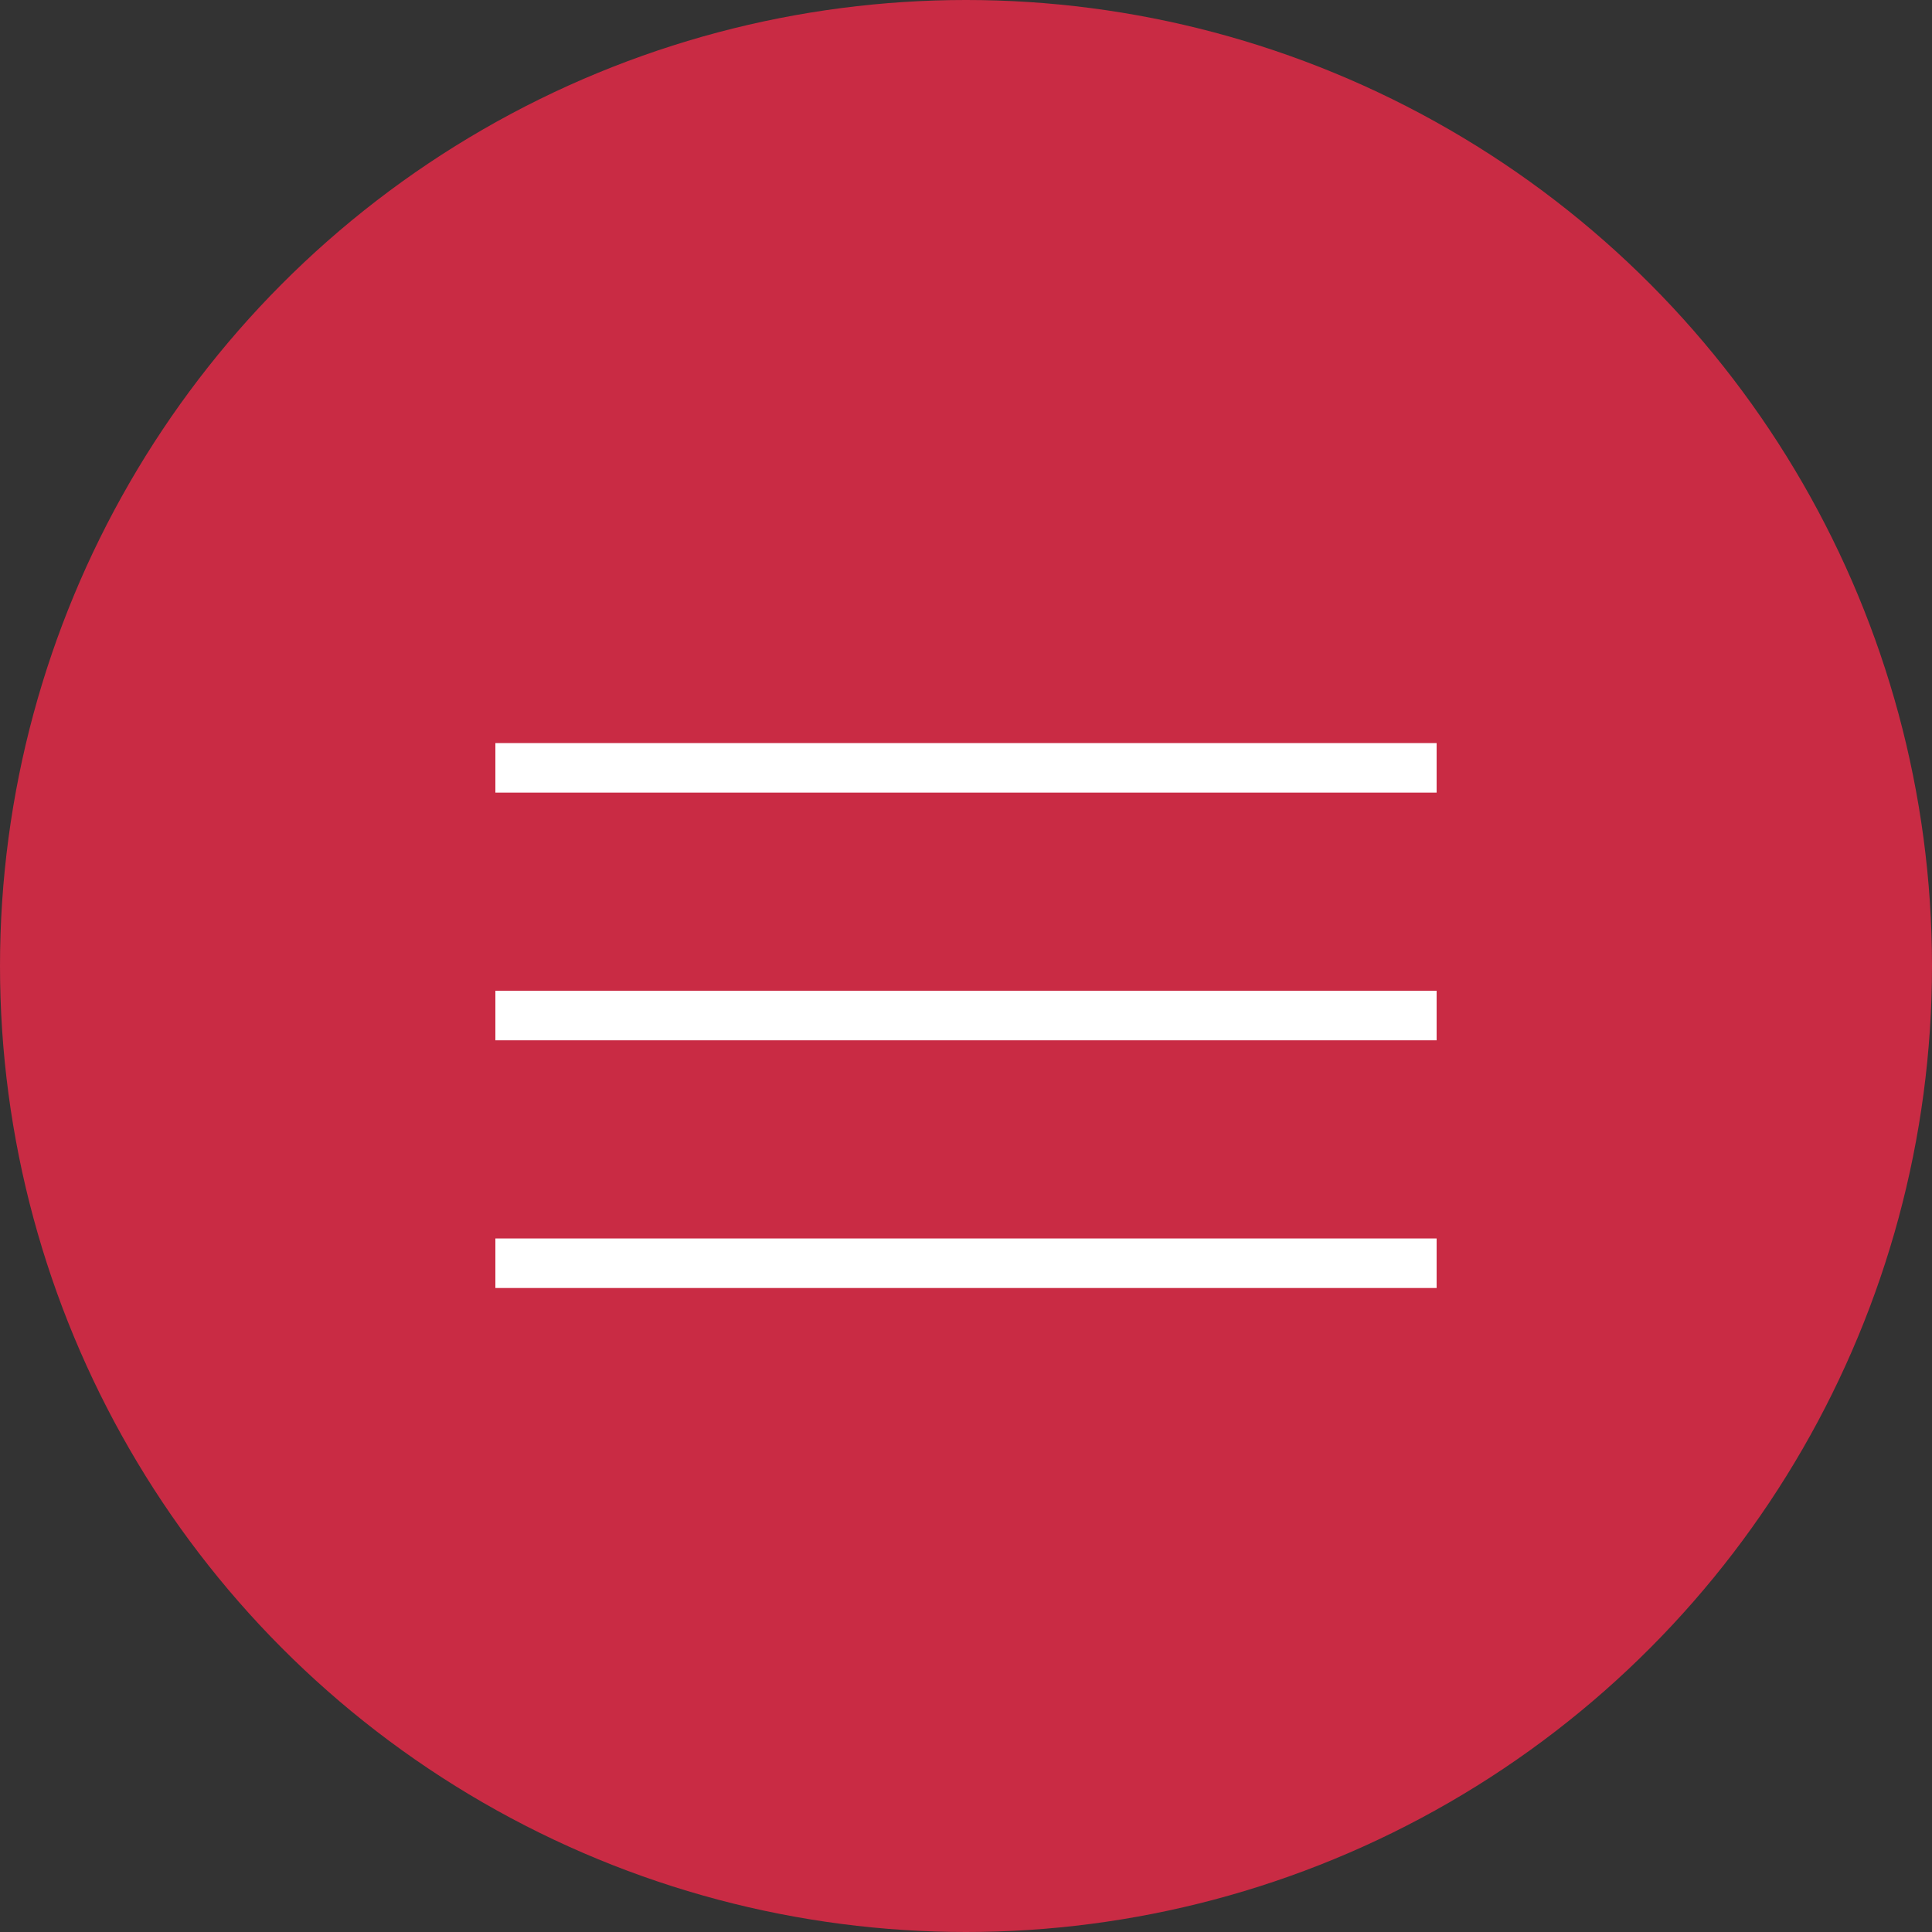 <?xml version="1.0" encoding="UTF-8"?> <svg xmlns="http://www.w3.org/2000/svg" width="39" height="39" viewBox="0 0 39 39" fill="none"><rect x="0" y="0" width="39" height="39" fill="#333333" stroke="none"/> <circle cx="19.5" cy="19.5" r="19.5" fill="#C92B44"></circle> <line x1="10" y1="15.5" x2="29" y2="15.5" stroke="white"></line> <line x1="10" y1="20.5" x2="29" y2="20.5" stroke="white"></line> <line x1="10" y1="25.5" x2="29" y2="25.5" stroke="white"></line> </svg> 